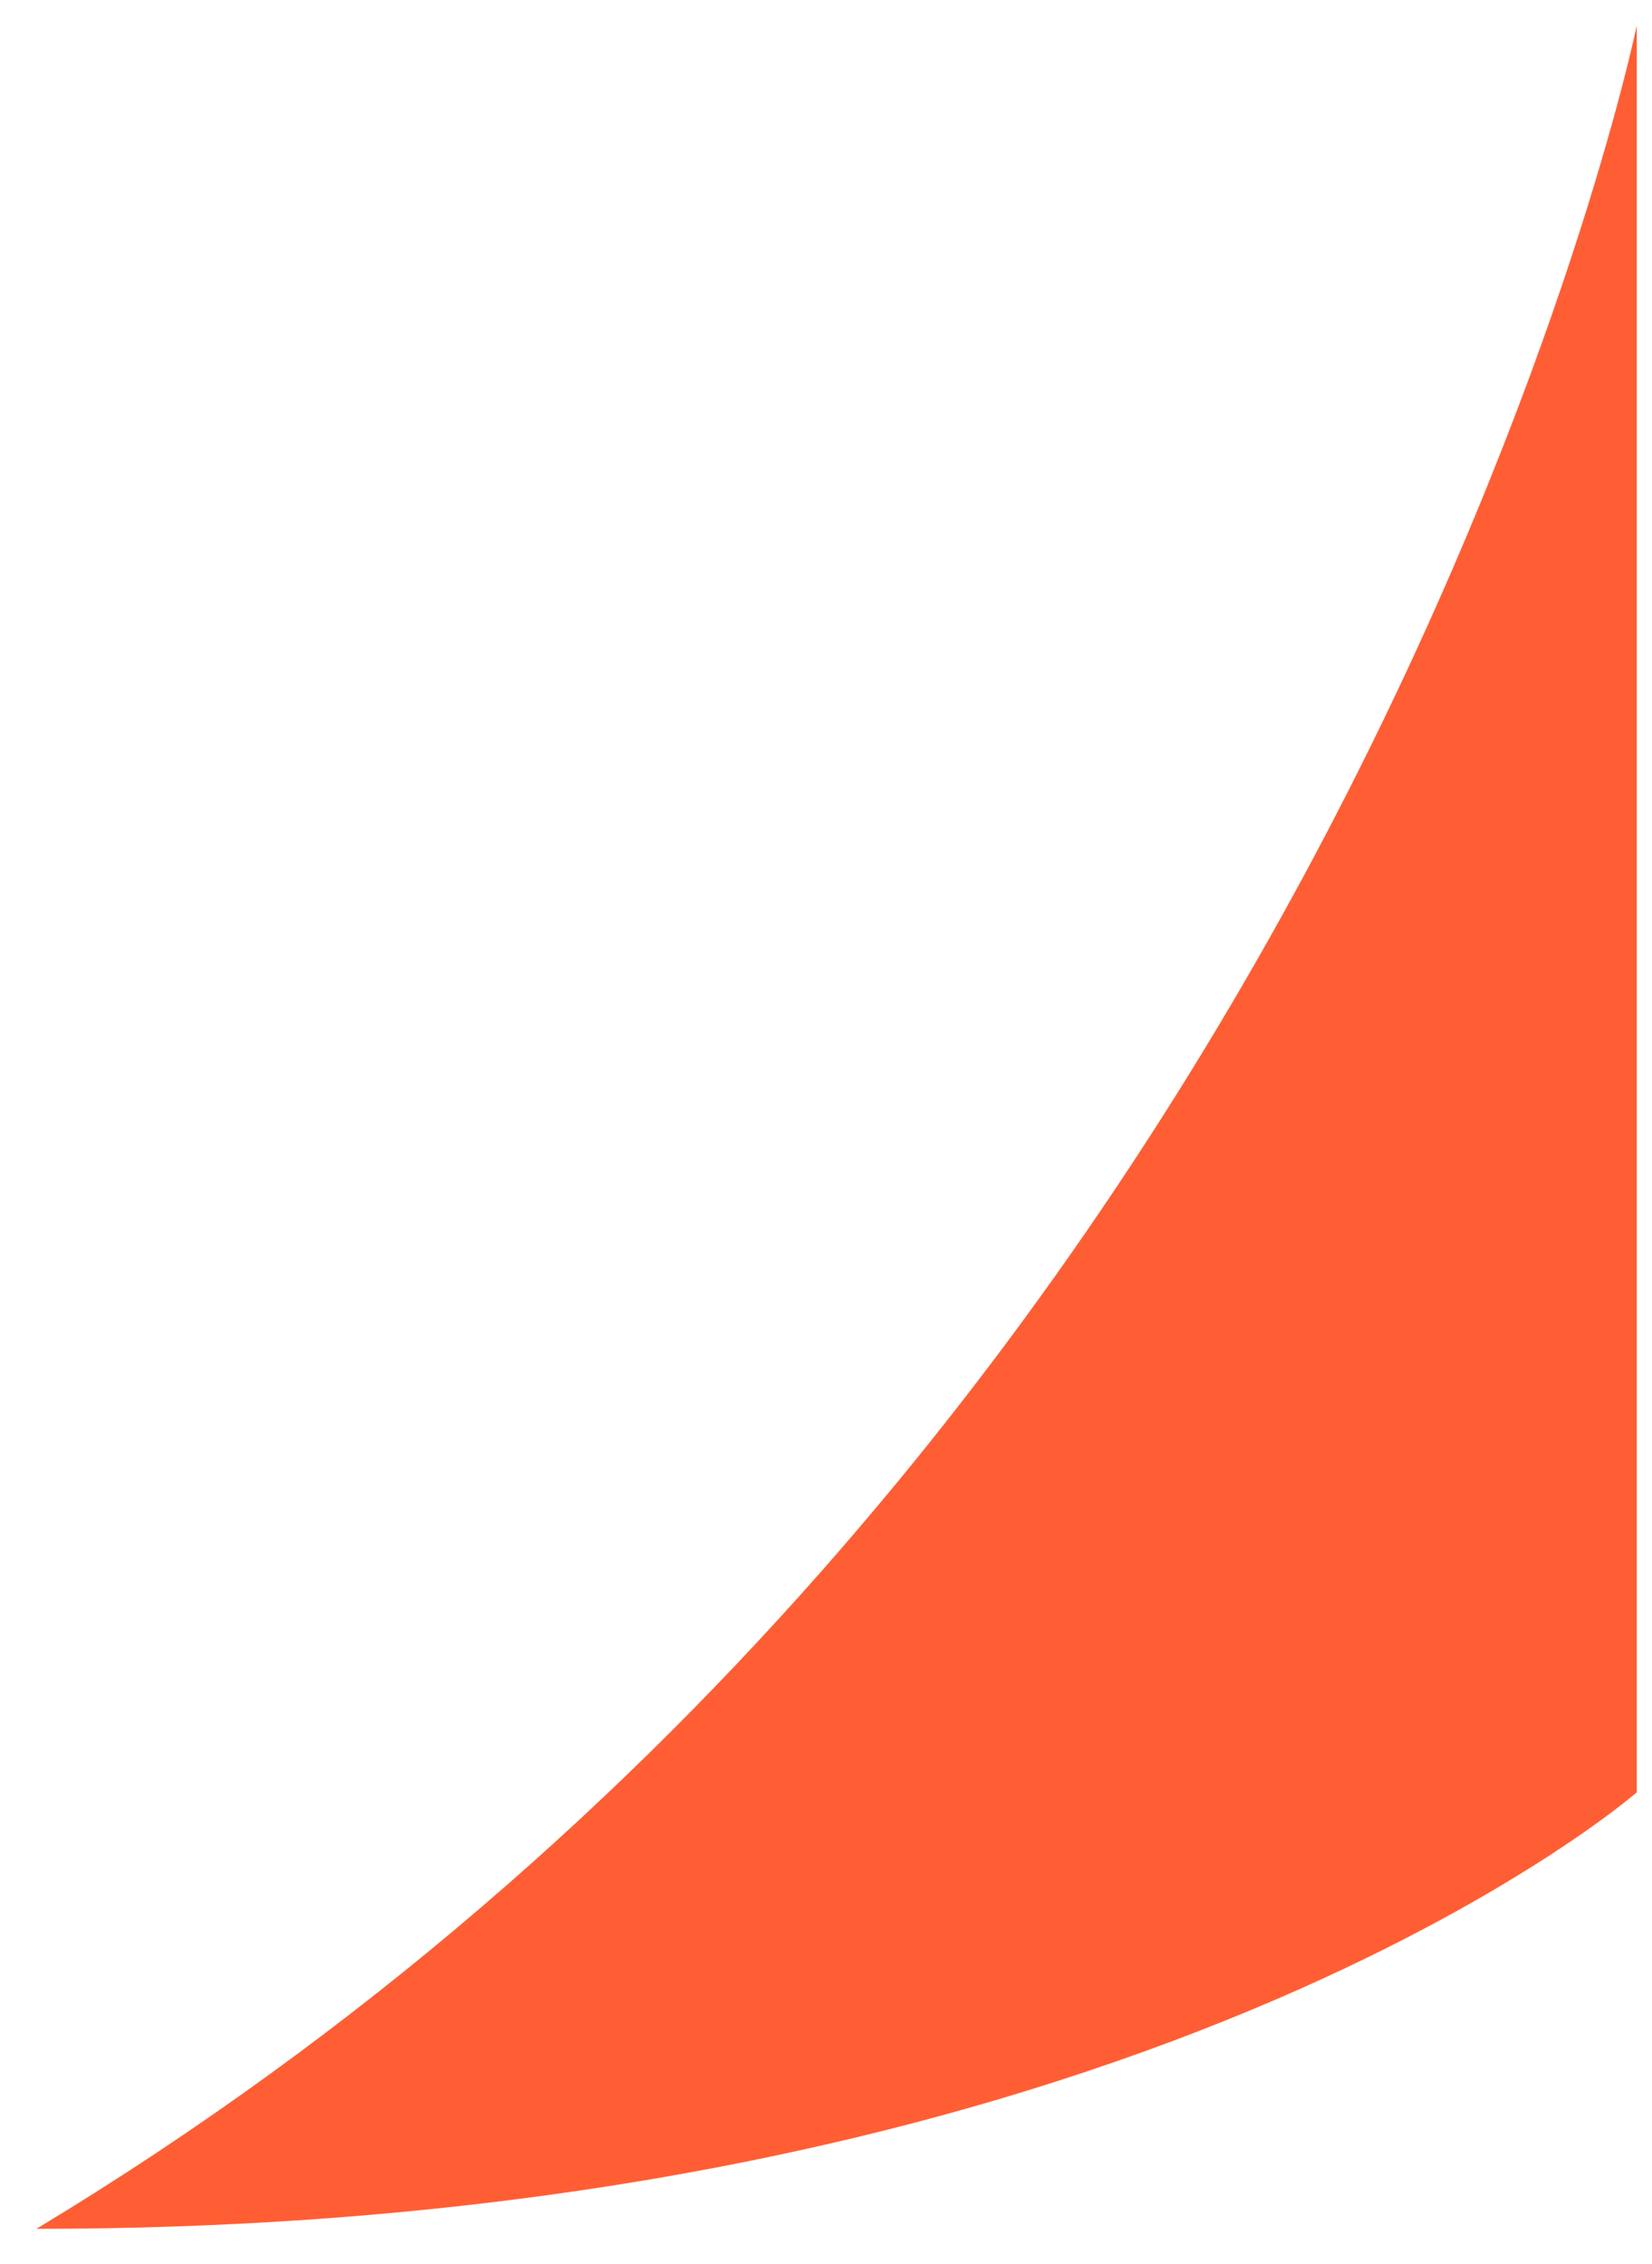 <?xml version="1.0" encoding="UTF-8"?> <svg xmlns="http://www.w3.org/2000/svg" width="27" height="37" viewBox="0 0 27 37" fill="none"> <g clip-path="url(#clip0_786_102)"> <path d="M0.595 36.426C21.995 23.517 26.751 0.418 26.751 0.418V29.292C26.751 29.292 18.598 36.426 0.595 36.426Z" fill="#FF5E34"></path> </g> <defs> <clipPath id="clip0_786_102"> <rect width="27" height="37" fill="white"></rect> </clipPath> </defs> </svg> 